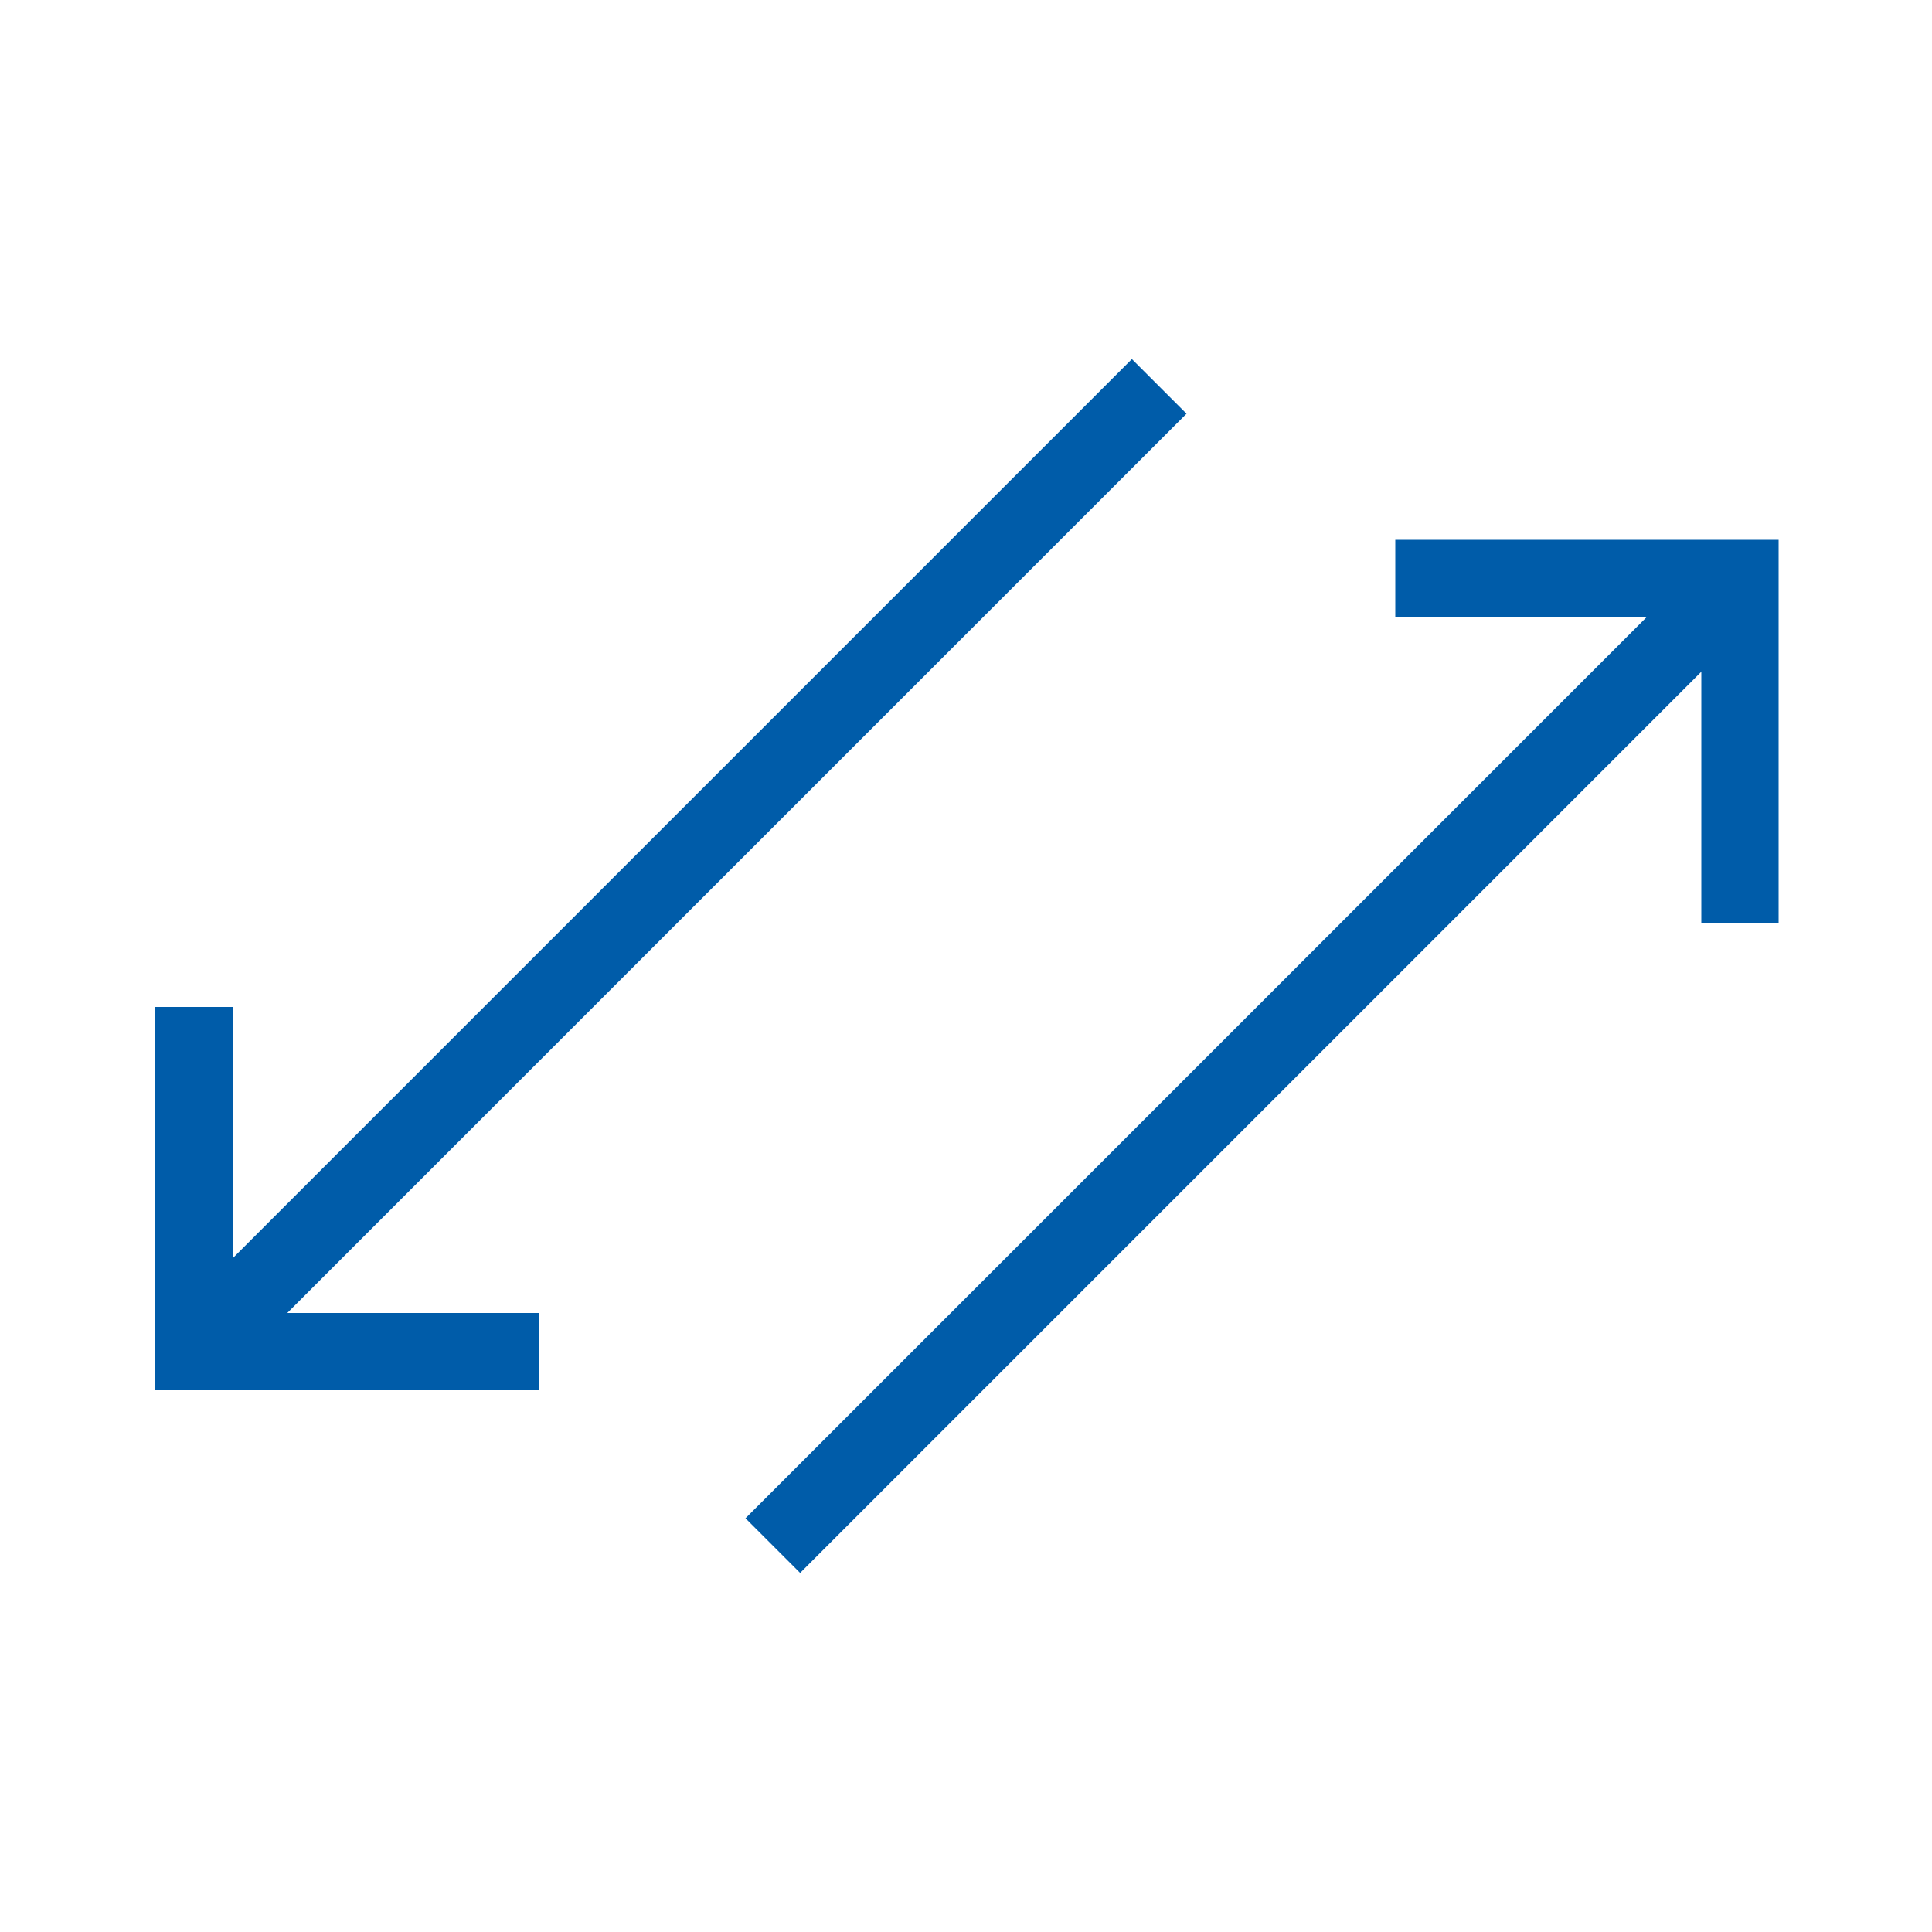 <?xml version="1.0" encoding="UTF-8"?> <svg xmlns="http://www.w3.org/2000/svg" id="Ebene_1" data-name="Ebene 1" viewBox="0 0 50 50"><defs><style>.cls-1{fill:none;stroke:#005ca9;stroke-miterlimit:10;stroke-width:2px;}</style></defs><line class="cls-1" x1="5" y1="35" x2="30" y2="10"></line><polyline class="cls-1" points="36.11 14.97 45.03 14.97 45.03 23.89"></polyline><line class="cls-1" x1="20" y1="40" x2="45" y2="15"></line><polyline class="cls-1" points="13.94 34.98 5.02 34.98 5.02 26.06"></polyline></svg> 